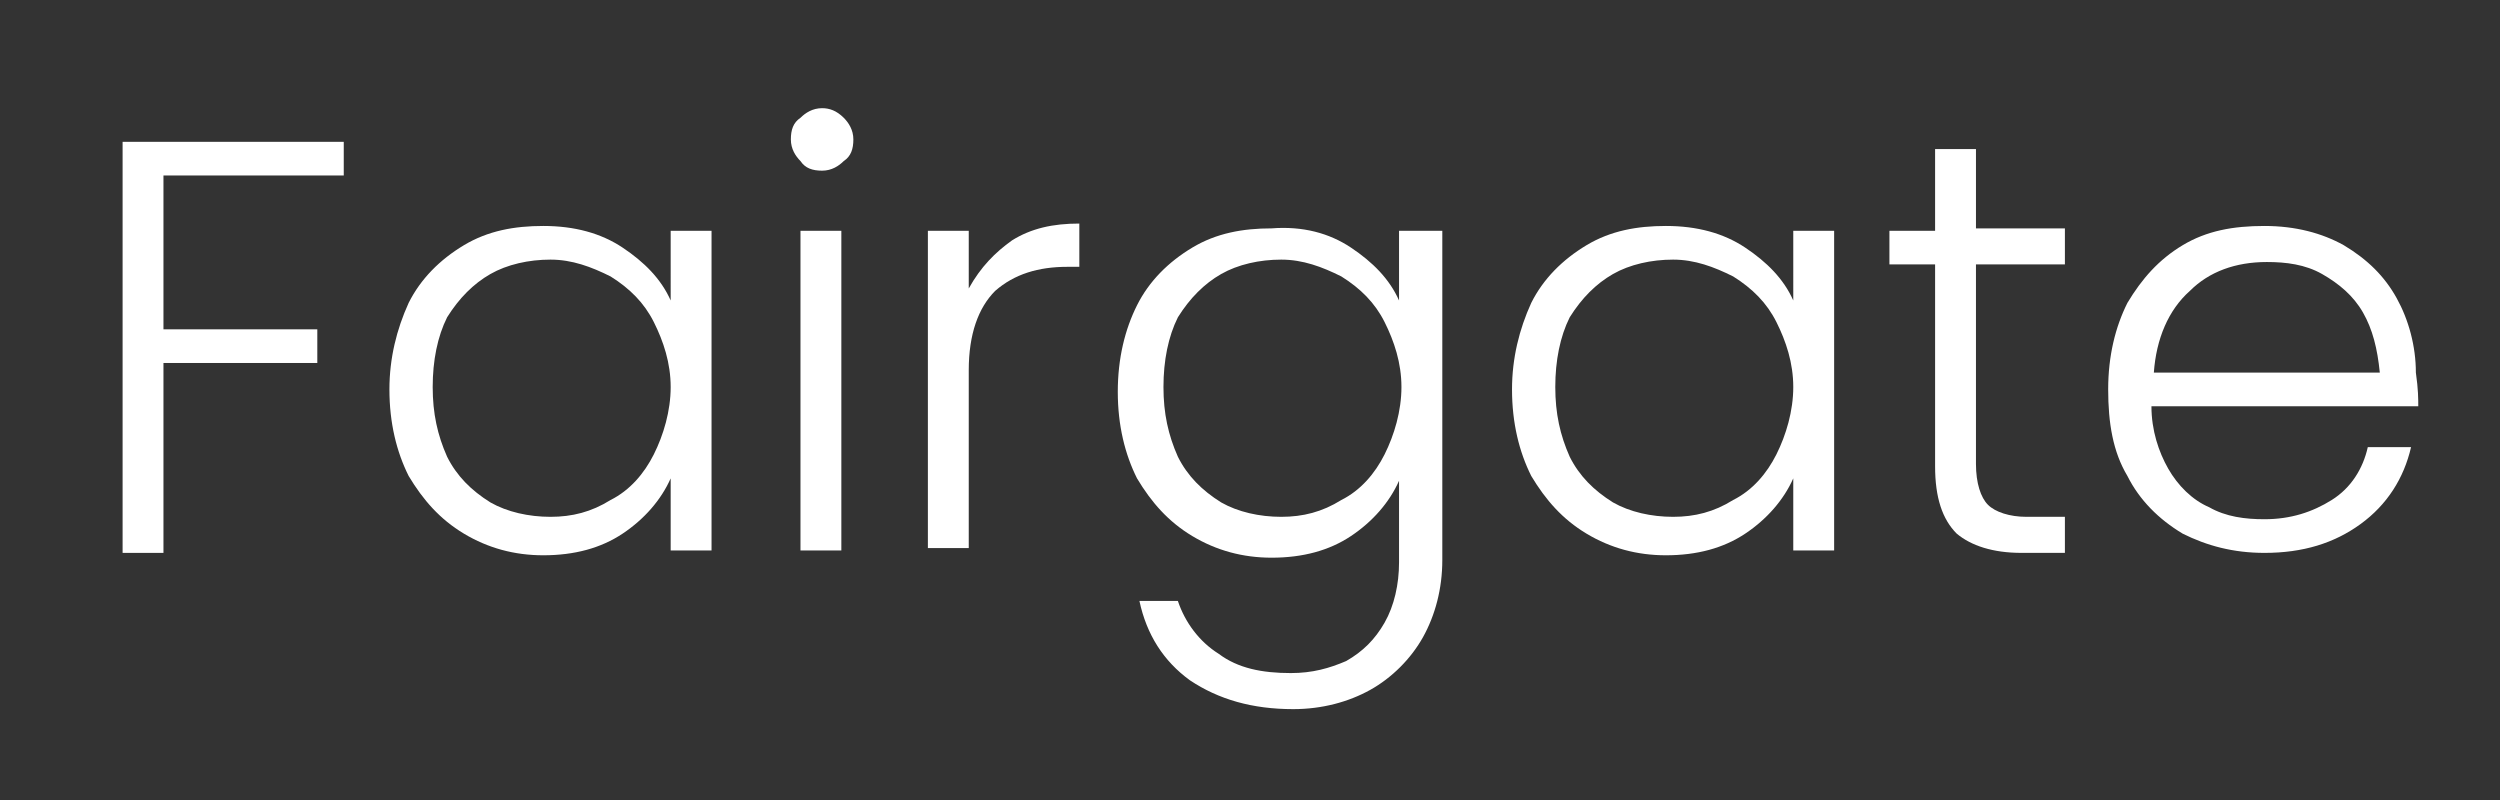 <?xml version="1.0" encoding="utf-8"?>
<!-- Generator: Adobe Illustrator 24.0.1, SVG Export Plug-In . SVG Version: 6.00 Build 0)  -->
<svg version="1.1" id="Layer_1" xmlns="http://www.w3.org/2000/svg" xmlns:xlink="http://www.w3.org/1999/xlink" x="0px" y="0px"
	 viewBox="0 0 104 33.3" style="enable-background:new 0 0 104 33.3;" xml:space="preserve">
<rect x="0" y="0" width="104" height="33.3" fill="#333333" stroke="none"/>
<style type="text/css">
	.st0{fill:#FFFFFF;}
</style>
<g>
	<path class="st0" d="M14.3,5.9v1.4H6.8v6.4h6.4v1.4H6.8v7.9H5.1V5.9H14.3z"/>
	<path class="st0" d="M17,12.6c0.5-1,1.3-1.8,2.3-2.4c1-0.6,2.1-0.8,3.3-0.8c1.3,0,2.4,0.3,3.3,0.9c0.9,0.6,1.6,1.3,2,2.2V9.6h1.7
		v13.3h-1.7v-3c-0.4,0.9-1.1,1.7-2,2.3c-0.9,0.6-2,0.9-3.3,0.9c-1.2,0-2.3-0.3-3.3-0.9c-1-0.6-1.7-1.4-2.3-2.4
		c-0.5-1-0.8-2.2-0.8-3.6C16.2,14.9,16.5,13.7,17,12.6z M27.2,13.4c-0.4-0.8-1-1.4-1.8-1.9c-0.8-0.4-1.6-0.7-2.5-0.7
		c-0.9,0-1.8,0.2-2.5,0.6c-0.7,0.4-1.3,1-1.8,1.8c-0.4,0.8-0.6,1.8-0.6,2.9c0,1.1,0.2,2,0.6,2.9c0.4,0.8,1,1.4,1.8,1.9
		c0.7,0.4,1.6,0.6,2.5,0.6c0.9,0,1.7-0.2,2.5-0.7c0.8-0.4,1.4-1.1,1.8-1.9c0.4-0.8,0.7-1.8,0.7-2.8S27.6,14.2,27.2,13.4z"/>
	<path class="st0" d="M33.3,6.7c-0.2-0.2-0.4-0.5-0.4-0.9c0-0.4,0.1-0.7,0.4-0.9c0.2-0.2,0.5-0.4,0.9-0.4c0.3,0,0.6,0.1,0.9,0.4
		c0.2,0.2,0.4,0.5,0.4,0.9c0,0.4-0.1,0.7-0.4,0.9c-0.2,0.2-0.5,0.4-0.9,0.4C33.8,7.1,33.5,7,33.3,6.7z M35,9.6v13.3h-1.7V9.6H35z"/>
	<path class="st0" d="M42.1,10c0.8-0.5,1.7-0.7,2.8-0.7v1.8h-0.5c-1.2,0-2.2,0.3-3,1c-0.7,0.7-1.1,1.8-1.1,3.3v7.4h-1.7V9.6h1.7V12
		C40.8,11.1,41.4,10.5,42.1,10z"/>
	<path class="st0" d="M56.2,10.3c0.9,0.6,1.6,1.3,2,2.2V9.6H60v13.7c0,1.2-0.3,2.3-0.8,3.2c-0.5,0.9-1.3,1.7-2.2,2.2
		c-0.9,0.5-2,0.8-3.2,0.8c-1.7,0-3.1-0.4-4.3-1.2c-1.1-0.8-1.8-1.9-2.1-3.3H49c0.3,0.9,0.9,1.7,1.7,2.2c0.8,0.6,1.8,0.8,3,0.8
		c0.9,0,1.6-0.2,2.3-0.5c0.7-0.4,1.2-0.9,1.6-1.6c0.4-0.7,0.6-1.6,0.6-2.5V20c-0.4,0.9-1.1,1.7-2,2.3c-0.9,0.6-2,0.9-3.3,0.9
		c-1.2,0-2.3-0.3-3.3-0.9c-1-0.6-1.7-1.4-2.3-2.4c-0.5-1-0.8-2.2-0.8-3.6c0-1.4,0.3-2.6,0.8-3.6c0.5-1,1.3-1.8,2.3-2.4
		c1-0.6,2.1-0.8,3.3-0.8C54.2,9.4,55.3,9.7,56.2,10.3z M57.6,13.4c-0.4-0.8-1-1.4-1.8-1.9c-0.8-0.4-1.6-0.7-2.5-0.7
		c-0.9,0-1.8,0.2-2.5,0.6c-0.7,0.4-1.3,1-1.8,1.8c-0.4,0.8-0.6,1.8-0.6,2.9c0,1.1,0.2,2,0.6,2.9c0.4,0.8,1,1.4,1.8,1.9
		c0.7,0.4,1.6,0.6,2.5,0.6c0.9,0,1.7-0.2,2.5-0.7c0.8-0.4,1.4-1.1,1.8-1.9c0.4-0.8,0.7-1.8,0.7-2.8S58,14.2,57.6,13.4z"/>
	<path class="st0" d="M63.7,12.6c0.5-1,1.3-1.8,2.3-2.4c1-0.6,2.1-0.8,3.3-0.8c1.3,0,2.4,0.3,3.3,0.9c0.9,0.6,1.6,1.3,2,2.2V9.6h1.7
		v13.3h-1.7v-3c-0.4,0.9-1.1,1.7-2,2.3c-0.9,0.6-2,0.9-3.3,0.9c-1.2,0-2.3-0.3-3.3-0.9c-1-0.6-1.7-1.4-2.3-2.4
		c-0.5-1-0.8-2.2-0.8-3.6C62.9,14.9,63.2,13.7,63.7,12.6z M73.9,13.4c-0.4-0.8-1-1.4-1.8-1.9c-0.8-0.4-1.6-0.7-2.5-0.7
		c-0.9,0-1.8,0.2-2.5,0.6c-0.7,0.4-1.3,1-1.8,1.8c-0.4,0.8-0.6,1.8-0.6,2.9c0,1.1,0.2,2,0.6,2.9c0.4,0.8,1,1.4,1.8,1.9
		c0.7,0.4,1.6,0.6,2.5,0.6c0.9,0,1.7-0.2,2.5-0.7c0.8-0.4,1.4-1.1,1.8-1.9c0.4-0.8,0.7-1.8,0.7-2.8S74.3,14.2,73.9,13.4z"/>
	<path class="st0" d="M82.2,11v8.3c0,0.8,0.2,1.4,0.5,1.7c0.3,0.3,0.9,0.5,1.6,0.5h1.6v1.5h-1.8c-1.2,0-2.1-0.3-2.7-0.8
		c-0.6-0.6-0.9-1.5-0.9-2.8V11h-1.9V9.6h1.9V6.2h1.7v3.3h3.7V11H82.2z"/>
	<path class="st0" d="M100.6,16.9H89.5c0,1,0.3,1.9,0.7,2.6c0.4,0.7,1,1.3,1.7,1.6c0.7,0.4,1.5,0.5,2.3,0.5c1.1,0,2-0.3,2.8-0.8
		c0.8-0.5,1.3-1.3,1.5-2.2h1.8c-0.3,1.3-1,2.4-2.1,3.2c-1.1,0.8-2.4,1.2-4,1.2c-1.3,0-2.4-0.3-3.4-0.8c-1-0.6-1.8-1.4-2.3-2.4
		c-0.6-1-0.8-2.2-0.8-3.6c0-1.4,0.3-2.6,0.8-3.6c0.6-1,1.3-1.8,2.3-2.4c1-0.6,2.1-0.8,3.4-0.8c1.3,0,2.4,0.3,3.3,0.8
		c1,0.6,1.7,1.3,2.2,2.2c0.5,0.9,0.8,2,0.8,3.1C100.6,16.2,100.6,16.6,100.6,16.9z M98.3,13c-0.4-0.7-1-1.2-1.7-1.6
		c-0.7-0.4-1.5-0.5-2.3-0.5c-1.3,0-2.4,0.4-3.2,1.2c-0.9,0.8-1.4,2-1.5,3.4h9.4C98.9,14.5,98.7,13.7,98.3,13z"/>
</g>
</svg>
